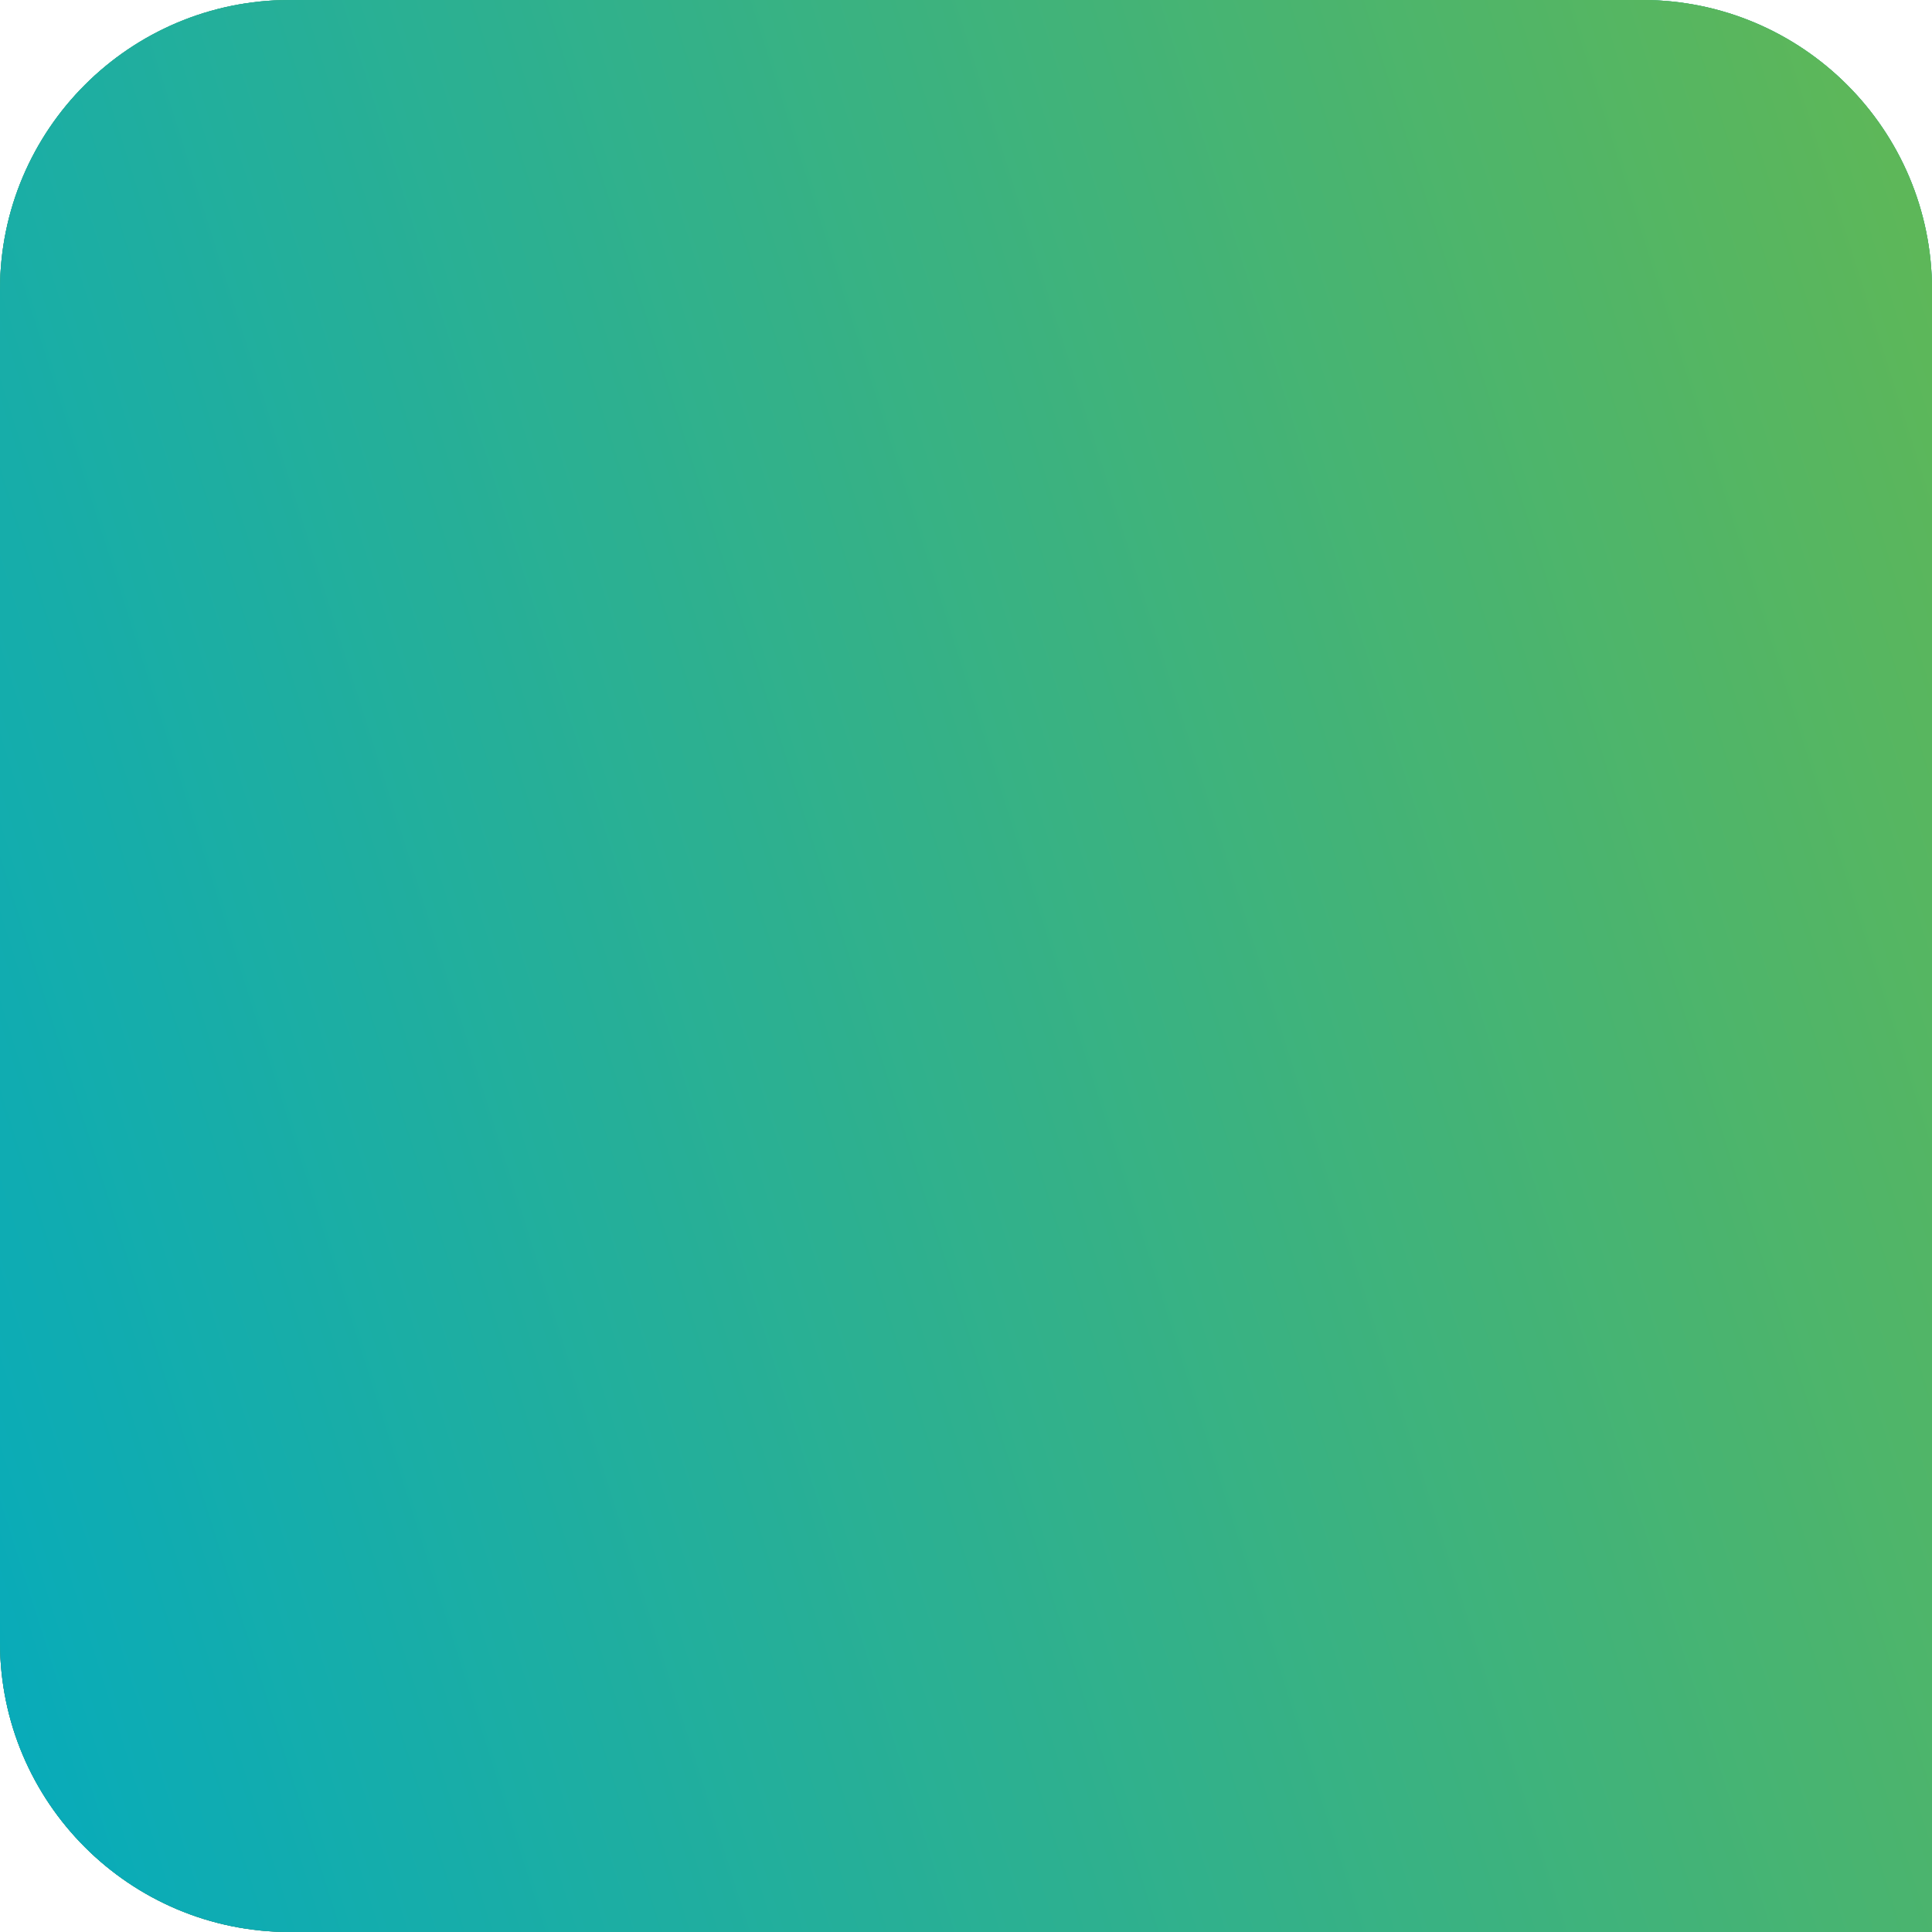 <svg width="40" height="40" viewBox="0 0 40 40" fill="none" xmlns="http://www.w3.org/2000/svg">
<g clip-path="url(#clip0_816_32030)">
<path d="M0 6C0 2.686 2.686 0 6 0H34C37.314 0 40 2.686 40 6V40H6C2.686 40 0 37.314 0 34V6Z" fill="#D9D9D9"/>
<path d="M0 6C0 2.686 2.686 0 6 0H34C37.314 0 40 2.686 40 6V40H6C2.686 40 0 37.314 0 34V6Z" fill="url(#paint0_linear_816_32030)"/>
<path d="M0 6C0 2.686 2.686 0 6 0H34C37.314 0 40 2.686 40 6V40H6C2.686 40 0 37.314 0 34V6Z" fill="url(#paint1_linear_816_32030)"/>
<path d="M0 6C0 2.686 2.686 0 6 0H34C37.314 0 40 2.686 40 6V40H6C2.686 40 0 37.314 0 34V6Z" fill="url(#paint2_linear_816_32030)"/>
</g>
<defs>
<linearGradient id="paint0_linear_816_32030" x1="-1.197" y1="38.318" x2="27.028" y2="-1.639" gradientUnits="userSpaceOnUse">
<stop stop-color="#003E5C"/>
<stop offset="0.35" stop-color="#006783"/>
<stop offset="0.78" stop-color="#0097B1"/>
<stop offset="1" stop-color="#00AAC3"/>
</linearGradient>
<linearGradient id="paint1_linear_816_32030" x1="-20.799" y1="97.621" x2="108.222" y2="22.68" gradientUnits="userSpaceOnUse">
<stop stop-color="#00AAC3"/>
<stop offset="1" stop-color="#91BE1E"/>
</linearGradient>
<linearGradient id="paint2_linear_816_32030" x1="3.843" y1="63.218" x2="80.759" y2="38.824" gradientUnits="userSpaceOnUse">
<stop stop-color="#00AAC3"/>
<stop offset="1" stop-color="#91BE1E"/>
</linearGradient>
<clipPath id="clip0_816_32030">
<rect width="40" height="40" fill="white"/>
</clipPath>
</defs>
</svg>
